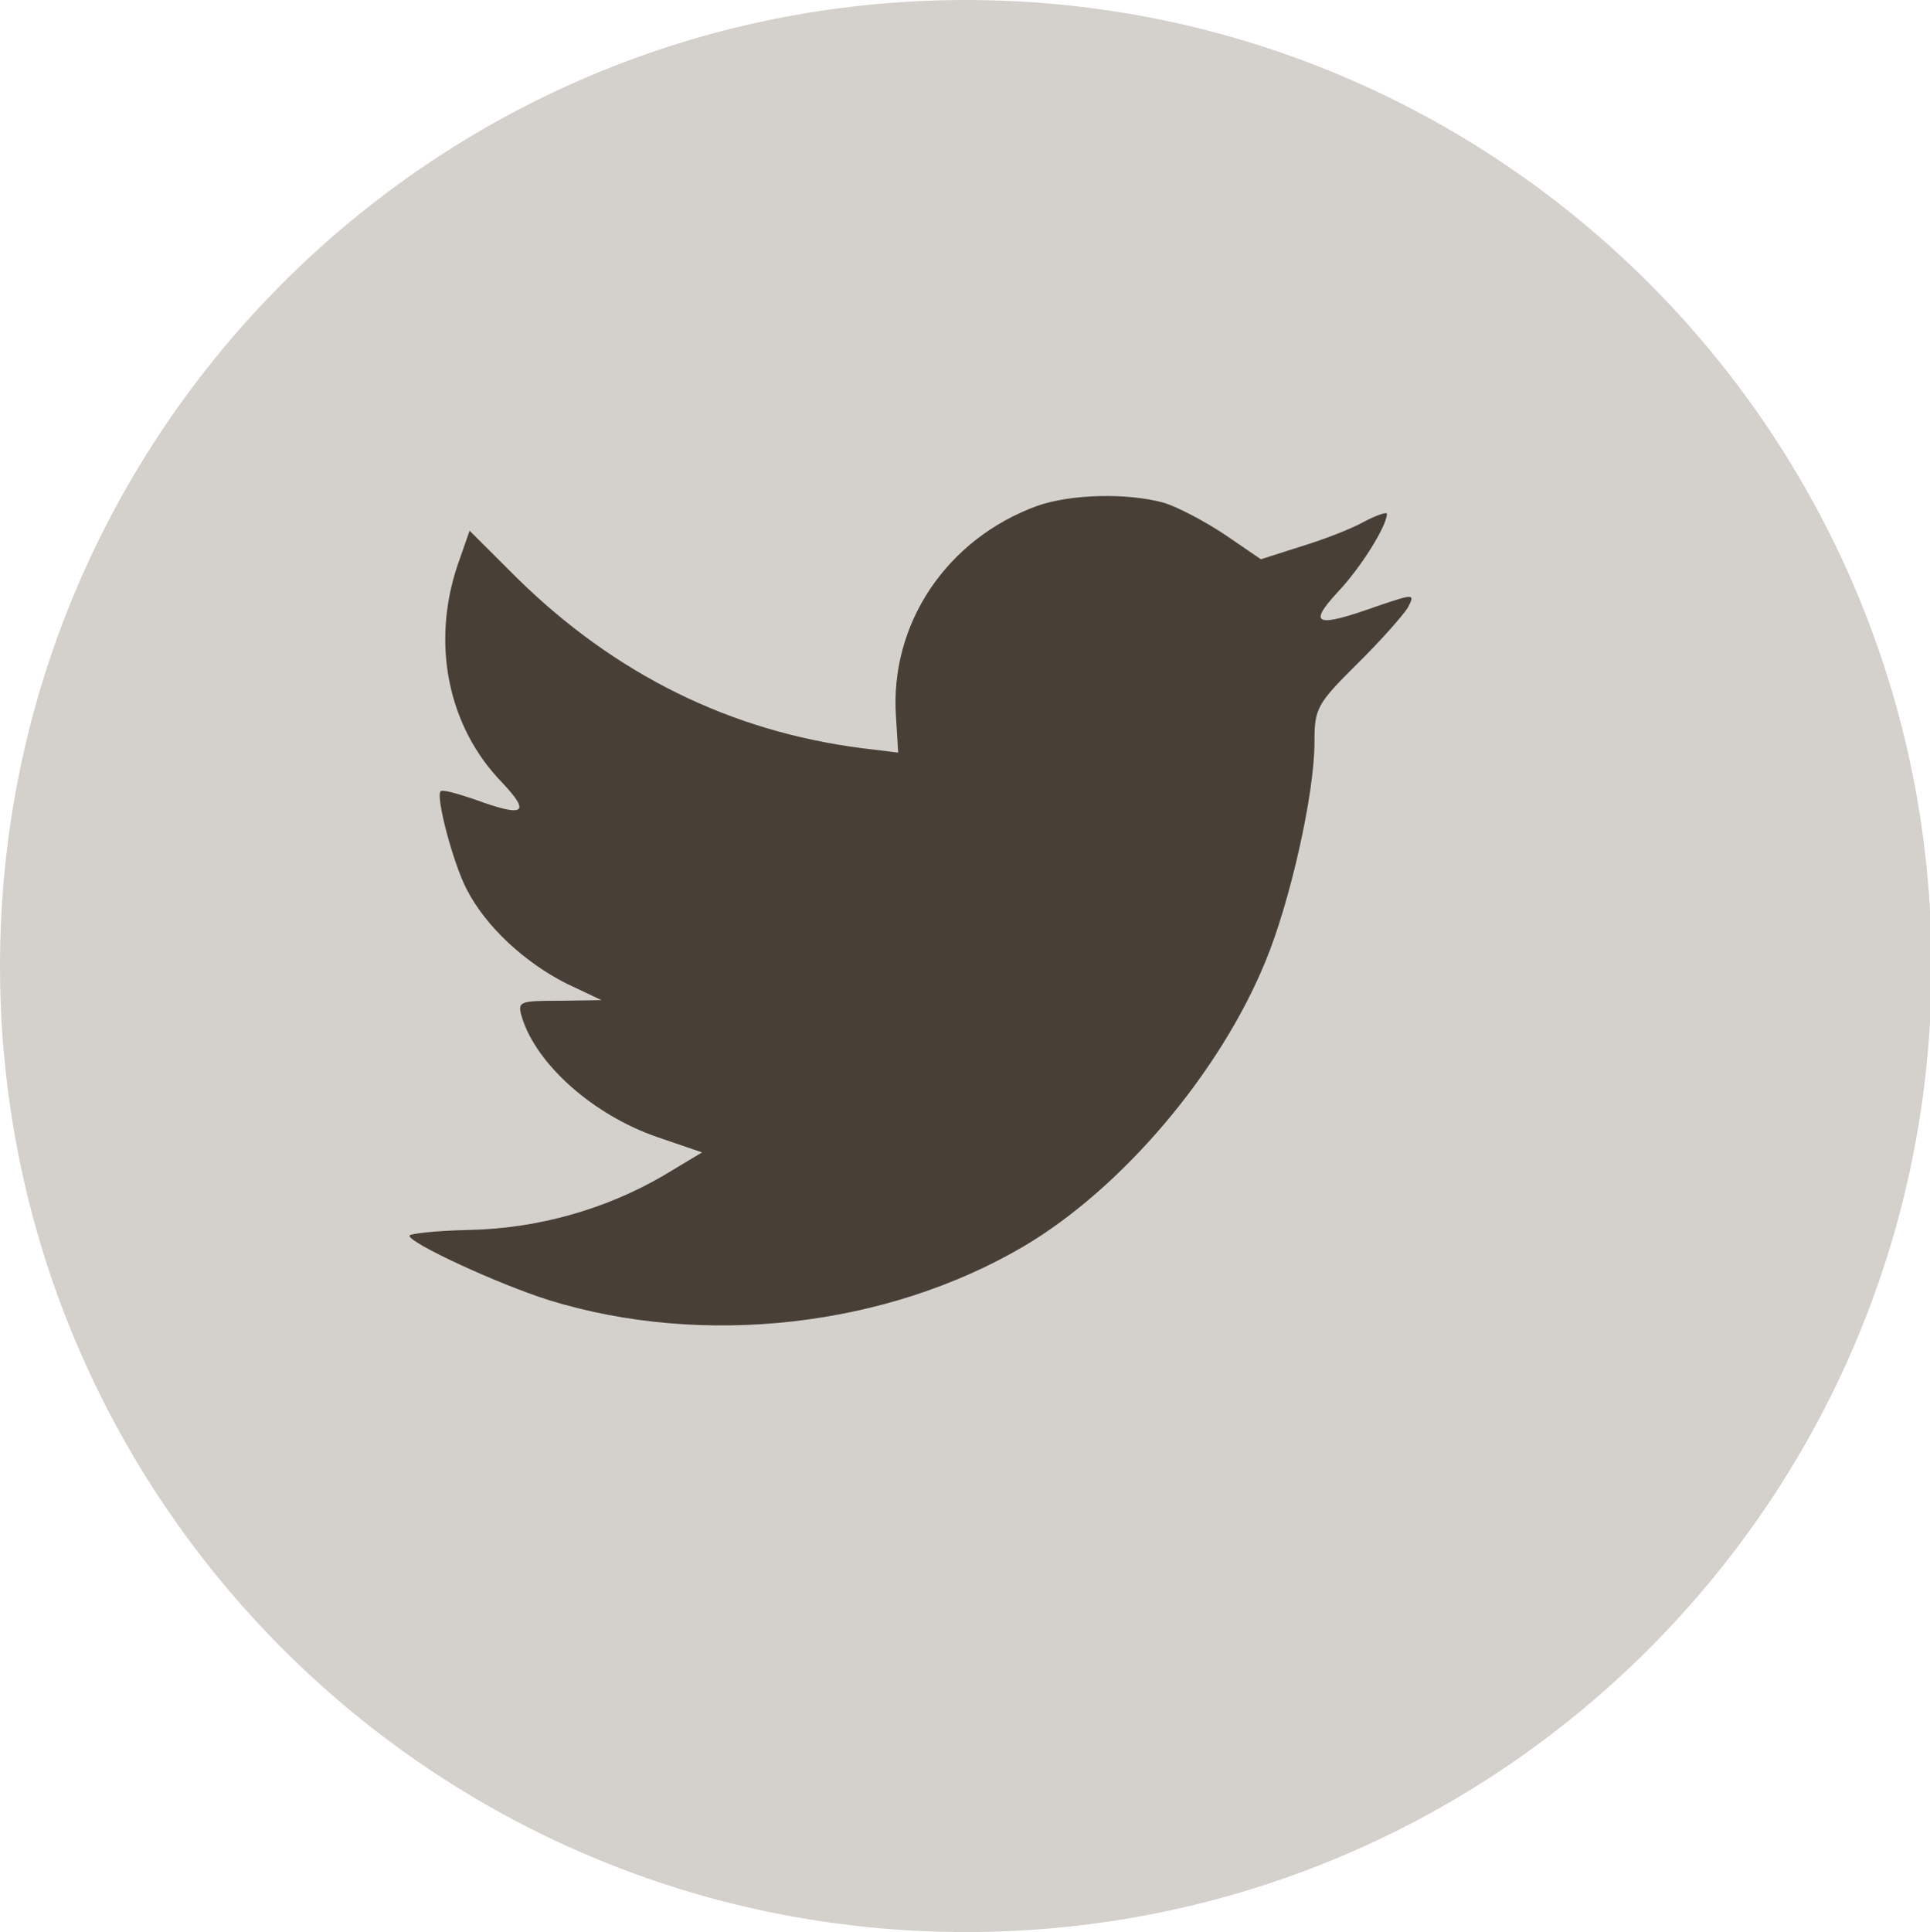 <?xml version="1.0" encoding="utf-8"?>
<!-- Generator: Adobe Illustrator 16.0.4, SVG Export Plug-In . SVG Version: 6.00 Build 0)  -->
<!DOCTYPE svg PUBLIC "-//W3C//DTD SVG 1.1//EN" "http://www.w3.org/Graphics/SVG/1.1/DTD/svg11.dtd">
<svg version="1.1" id="Calque_1" xmlns="http://www.w3.org/2000/svg" xmlns:xlink="http://www.w3.org/1999/xlink" x="0px" y="0px"
	 width="34.971px" height="35px" viewBox="0 0 34.971 35" enable-background="new 0 0 34.971 35" xml:space="preserve">
<g>
	<path fill="#D4D1CD" d="M17.5,0C7.834,0,0,7.834,0,17.5C0,27.165,7.834,35,17.5,35S35,27.165,35,17.5C35,7.834,27.166,0,17.5,0z"/>
</g>
<path fill="#483F37" d="M18.795,9.164c-1.641,0.597-2.676,2.136-2.56,3.82l0.04,0.65l-0.655-0.08
	c-2.389-0.305-4.475-1.34-6.246-3.077L8.509,9.614L8.287,10.25c-0.473,1.419-0.17,2.918,0.812,3.927
	c0.525,0.557,0.406,0.636-0.498,0.305c-0.313-0.106-0.591-0.186-0.617-0.146c-0.092,0.093,0.224,1.299,0.474,1.778
	c0.341,0.664,1.036,1.312,1.797,1.699l0.644,0.305l-0.762,0.011c-0.734,0-0.761,0.014-0.682,0.293
	c0.262,0.862,1.298,1.778,2.453,2.176l0.813,0.278l-0.708,0.425c-1.05,0.611-2.283,0.956-3.517,0.98
	c-0.591,0.013-1.077,0.066-1.077,0.105c0,0.133,1.602,0.875,2.532,1.168c2.794,0.861,6.113,0.489,8.606-0.981
	c1.771-1.048,3.542-3.132,4.369-5.148c0.447-1.074,0.892-3.037,0.892-3.979c0-0.611,0.039-0.69,0.773-1.419
	c0.433-0.425,0.839-0.889,0.919-1.021c0.132-0.253,0.118-0.253-0.551-0.027c-1.115,0.398-1.272,0.345-0.721-0.252
	c0.405-0.425,0.892-1.194,0.892-1.419c0-0.039-0.197,0.027-0.42,0.146c-0.236,0.133-0.761,0.332-1.155,0.451l-0.708,0.226
	l-0.643-0.439c-0.355-0.238-0.853-0.504-1.115-0.584C20.423,8.924,19.4,8.951,18.795,9.164z"/>
</svg>
